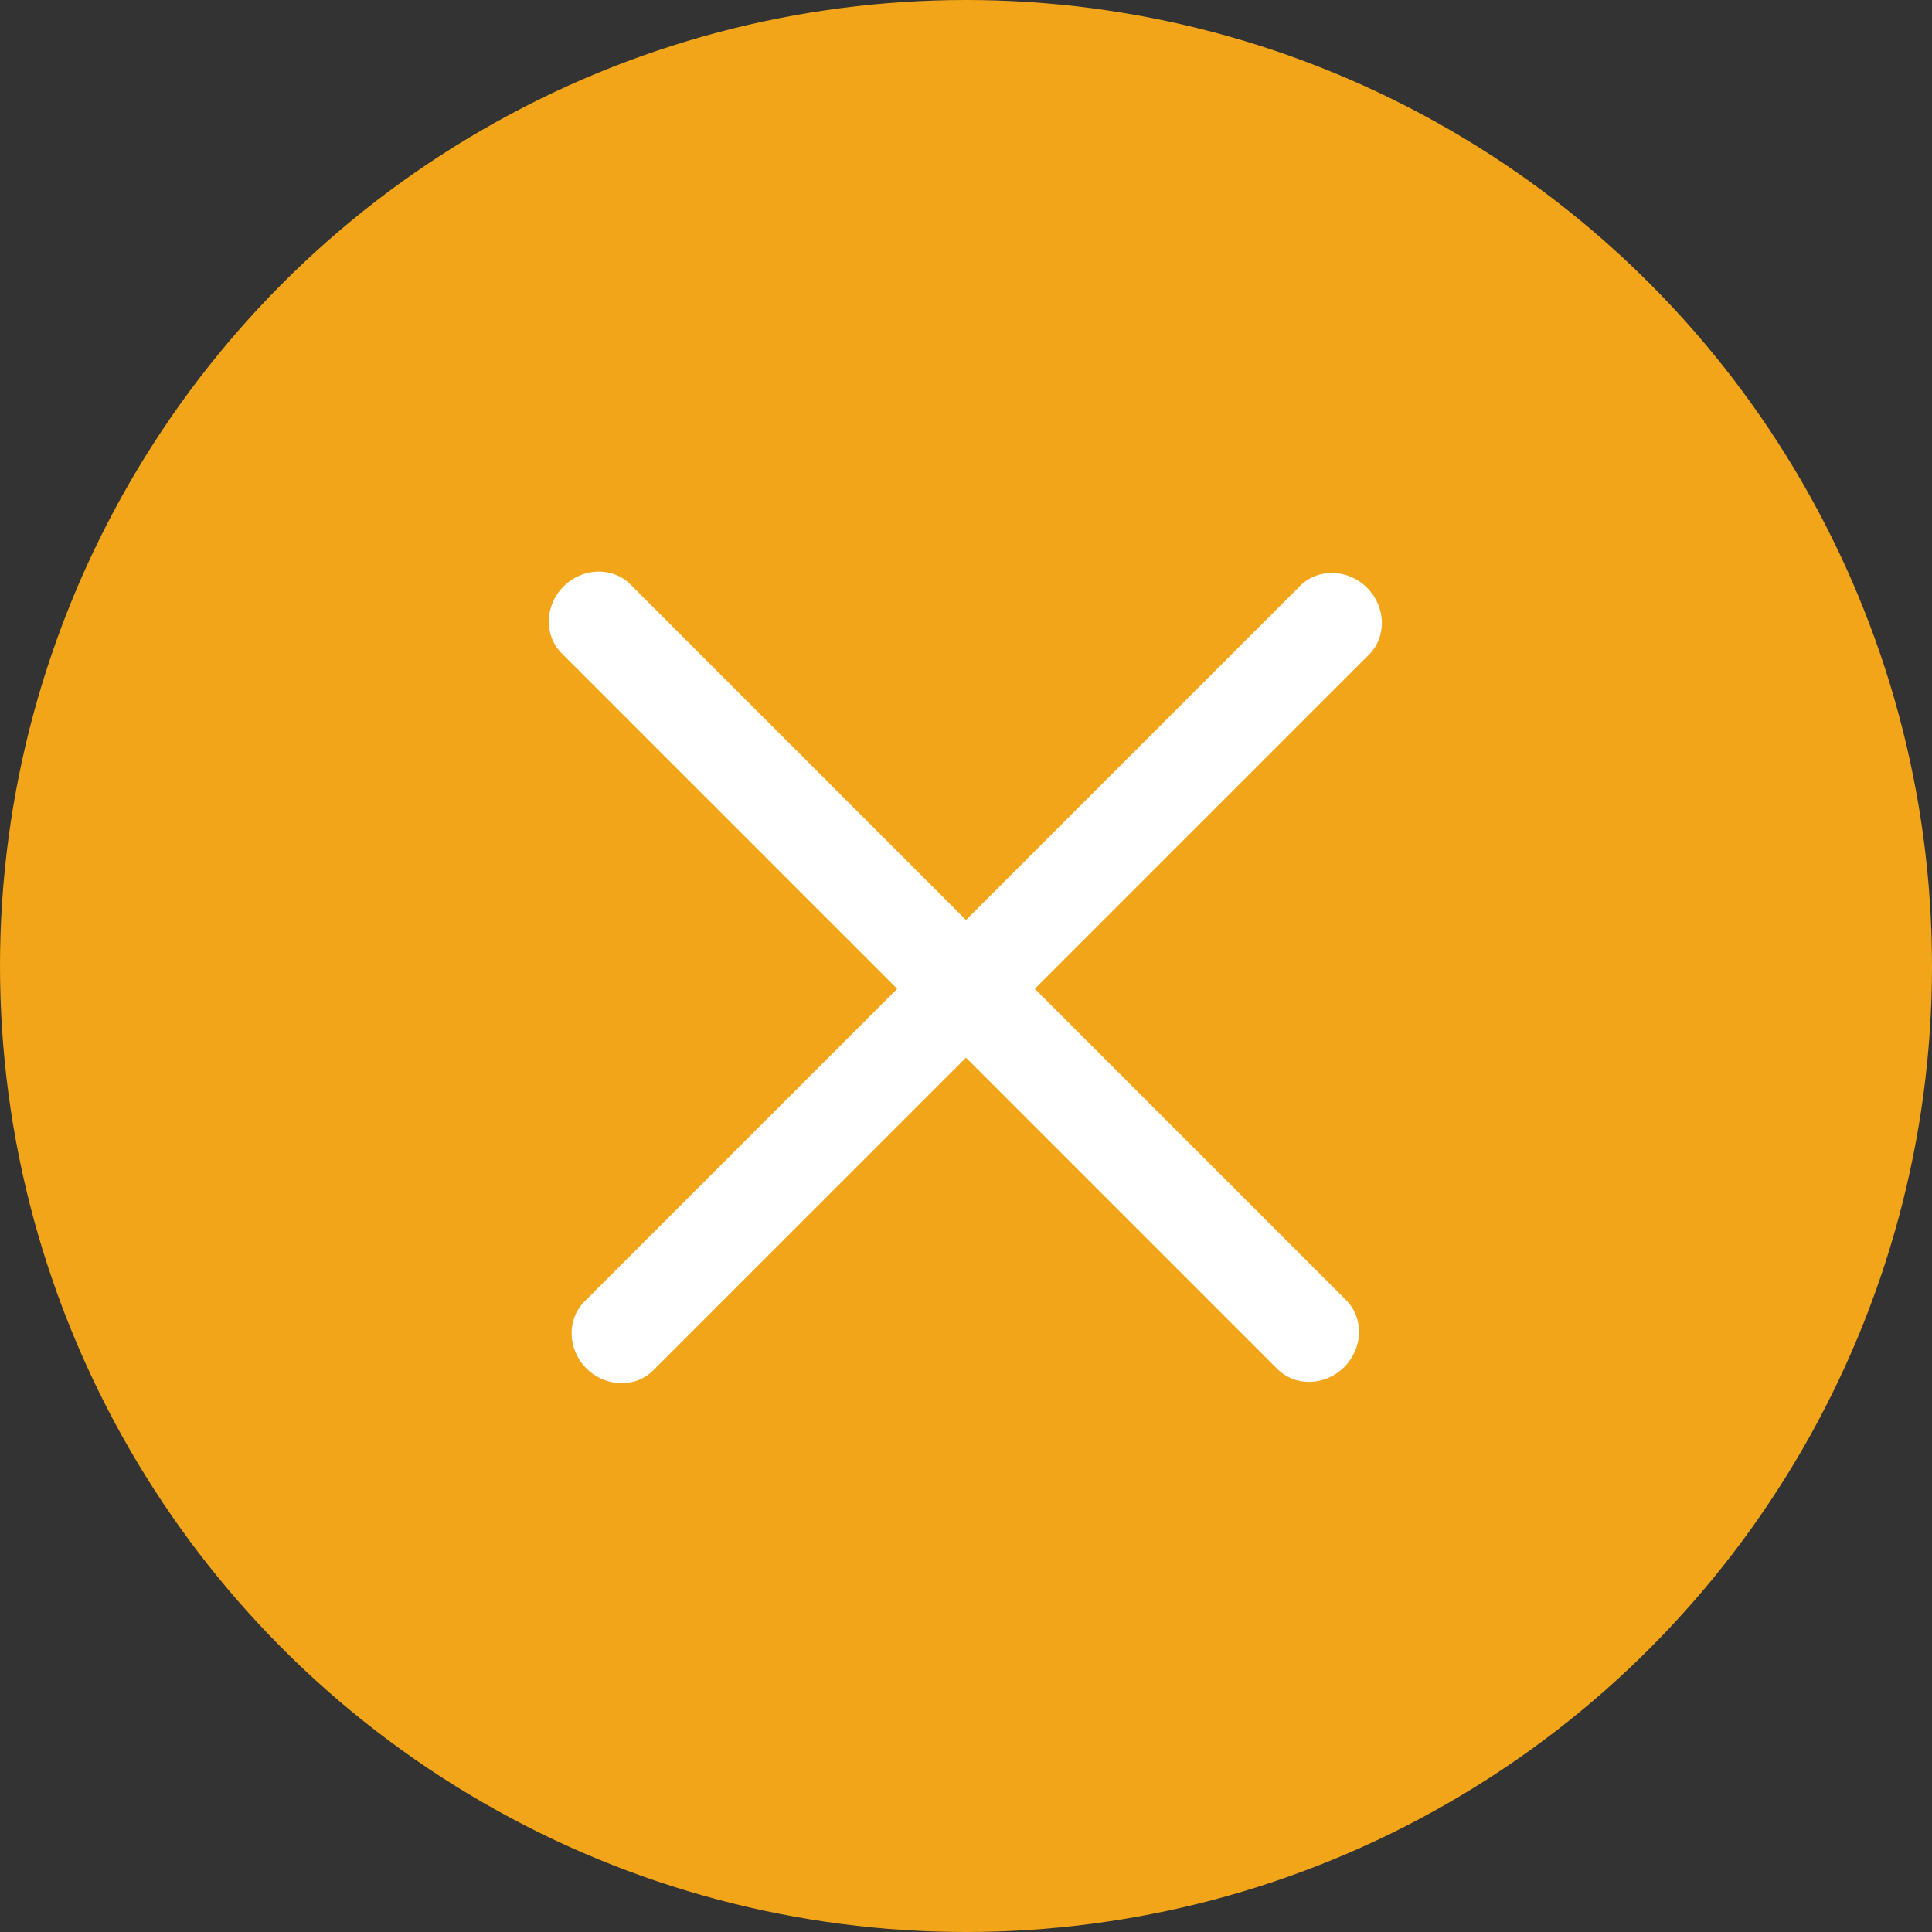 <?xml version="1.0" encoding="UTF-8"?>
<svg xmlns="http://www.w3.org/2000/svg" width="42" height="42" viewBox="0 0 42 42" fill="none">
  <rect x="0" y="0" width="42" height="42" fill="#333333" stroke="none"/>
  <circle cx="21" cy="21" r="21" fill="#F2A518"></circle>
  <path d="M27.767 29.76L12.211 14.203C11.821 13.813 11.839 13.161 12.252 12.748C12.665 12.335 13.317 12.317 13.707 12.707L29.264 28.264C29.654 28.654 29.635 29.306 29.223 29.719C28.809 30.132 28.158 30.15 27.767 29.76Z" fill="white"></path>
  <path d="M29.76 14.233L14.203 29.789C13.813 30.179 13.161 30.161 12.748 29.748C12.335 29.335 12.317 28.683 12.707 28.293L28.264 12.736C28.654 12.346 29.306 12.365 29.719 12.777C30.132 13.191 30.15 13.842 29.76 14.233Z" fill="white"></path>
</svg>
